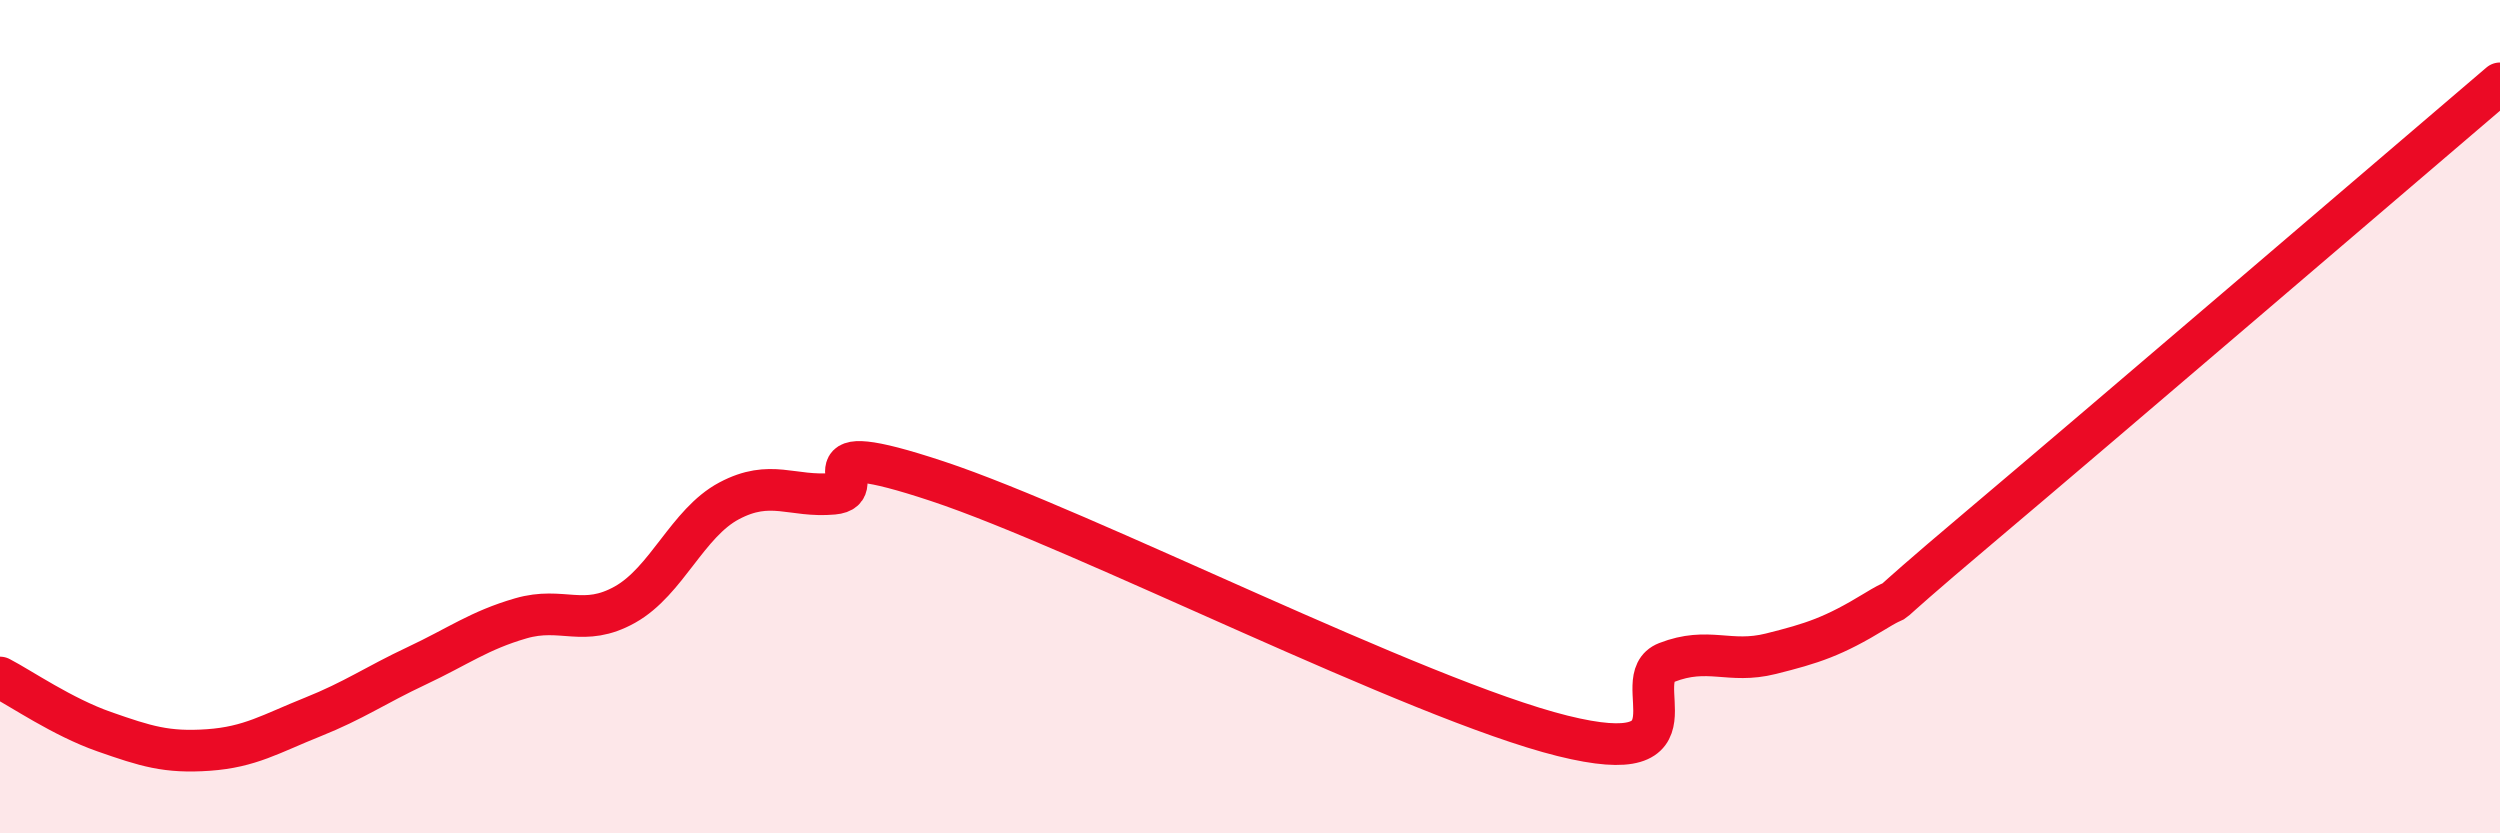 
    <svg width="60" height="20" viewBox="0 0 60 20" xmlns="http://www.w3.org/2000/svg">
      <path
        d="M 0,16.26 C 0.5,16.52 1.5,17.21 2.5,17.56 C 3.5,17.91 4,18.07 5,18 C 6,17.93 6.5,17.61 7.5,17.21 C 8.5,16.81 9,16.45 10,15.98 C 11,15.51 11.5,15.13 12.5,14.84 C 13.5,14.55 14,15.07 15,14.51 C 16,13.95 16.5,12.55 17.5,12.02 C 18.5,11.49 19,11.94 20,11.85 C 21,11.76 19,10.39 22.5,11.55 C 26,12.71 34,16.79 37.5,17.66 C 41,18.53 39,16.29 40,15.9 C 41,15.51 41.5,15.94 42.5,15.69 C 43.5,15.44 44,15.28 45,14.67 C 46,14.06 44.5,15.19 47.5,12.66 C 50.5,10.13 57.5,4.13 60,2L60 20L0 20Z"
        fill="#EB0A25"
        opacity="0.1"
        stroke-linecap="round"
        stroke-linejoin="round"
      />
      <path
        d="M 0,16.26 C 0.5,16.52 1.5,17.21 2.5,17.56 C 3.5,17.91 4,18.07 5,18 C 6,17.93 6.5,17.61 7.5,17.21 C 8.5,16.81 9,16.45 10,15.98 C 11,15.51 11.5,15.13 12.5,14.84 C 13.5,14.55 14,15.07 15,14.51 C 16,13.95 16.5,12.55 17.5,12.02 C 18.5,11.49 19,11.94 20,11.85 C 21,11.76 19,10.39 22.5,11.55 C 26,12.71 34,16.79 37.5,17.66 C 41,18.53 39,16.29 40,15.9 C 41,15.51 41.5,15.94 42.5,15.69 C 43.5,15.44 44,15.28 45,14.67 C 46,14.06 44.5,15.19 47.5,12.66 C 50.5,10.13 57.5,4.13 60,2"
        stroke="#EB0A25"
        stroke-width="1"
        fill="none"
        stroke-linecap="round"
        stroke-linejoin="round"
      />
    </svg>
  